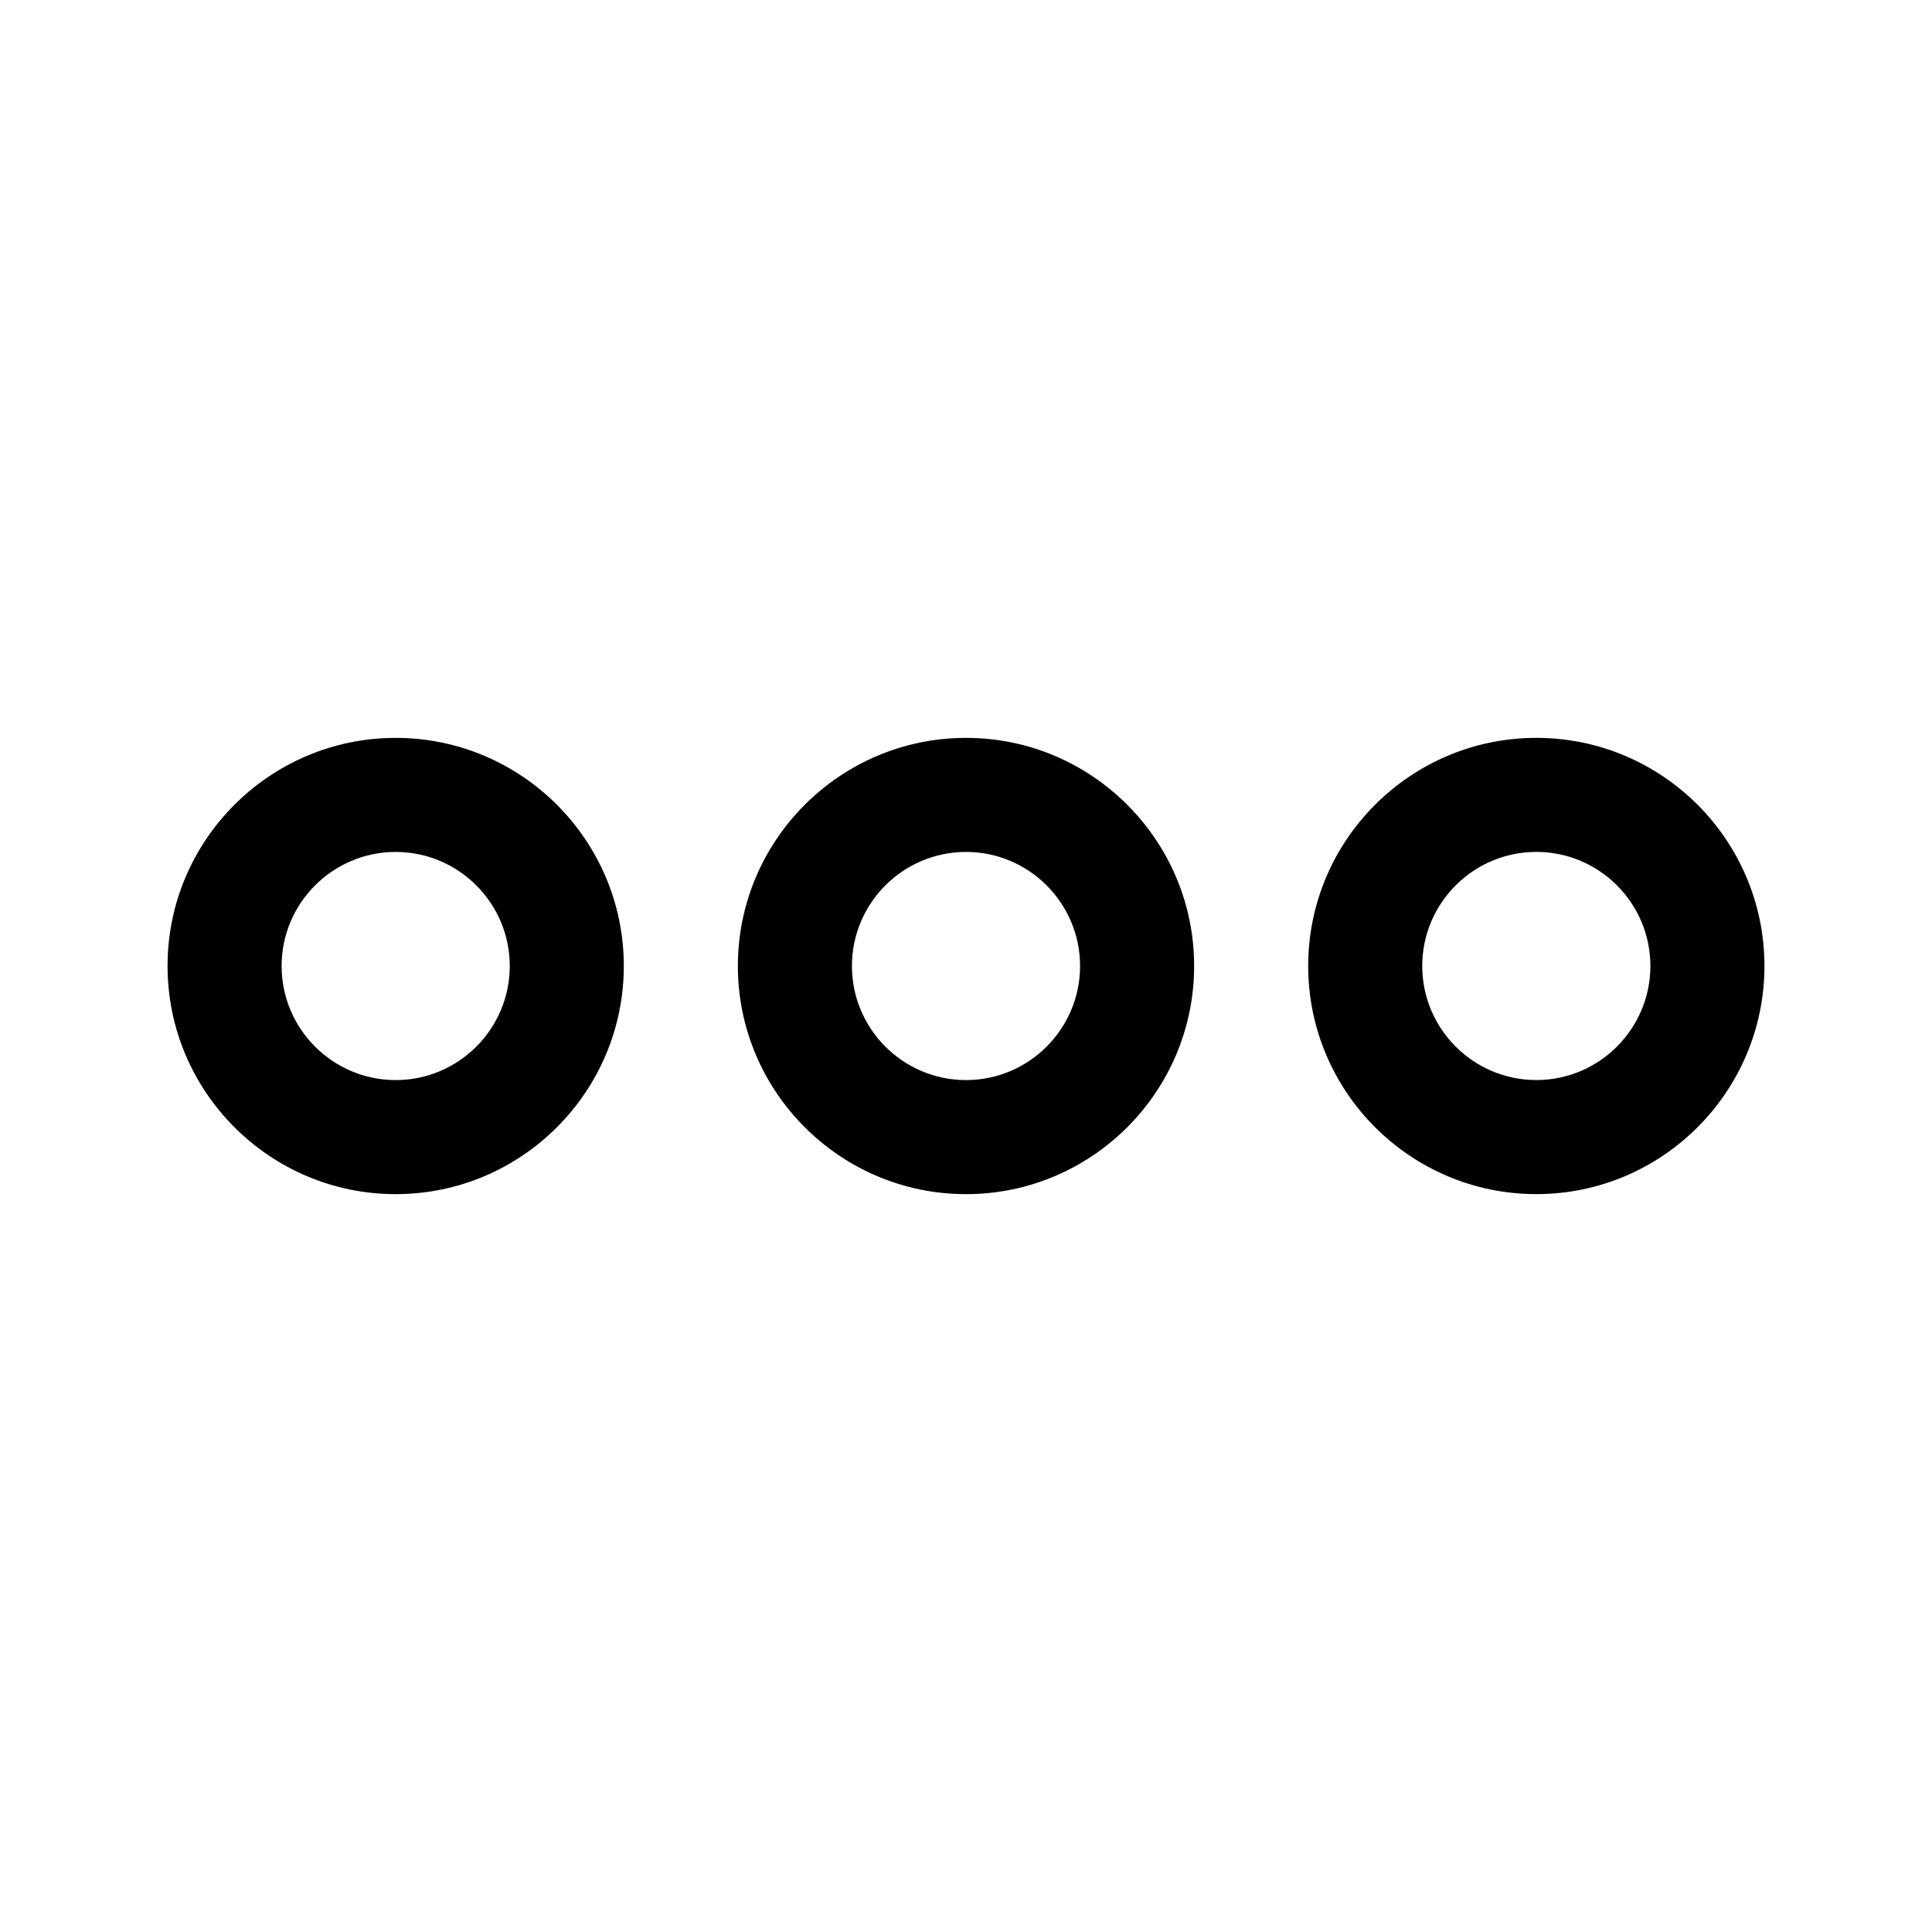 <?xml version="1.0" encoding="UTF-8"?>
<!-- Uploaded to: ICON Repo, www.iconrepo.com, Generator: ICON Repo Mixer Tools -->
<svg fill="#000000" width="800px" height="800px" version="1.1" viewBox="144 144 512 512" xmlns="http://www.w3.org/2000/svg">
 <g>
  <path d="m248.86 460.46c33.344 0 60.457-27.121 60.457-60.457s-27.113-60.457-60.457-60.457-60.457 27.117-60.457 60.457c0 33.336 27.113 60.457 60.457 60.457zm0-90.688c16.668 0 30.23 13.559 30.23 30.23s-13.562 30.23-30.23 30.23-30.23-13.559-30.23-30.23c0.004-16.672 13.566-30.23 30.23-30.23z"/>
  <path d="m400 460.46c33.344 0 60.457-27.121 60.457-60.457s-27.113-60.457-60.457-60.457-60.457 27.121-60.457 60.457 27.113 60.457 60.457 60.457zm0-90.688c16.668 0 30.23 13.559 30.23 30.23s-13.562 30.23-30.23 30.23-30.23-13.559-30.23-30.23 13.562-30.23 30.23-30.23z"/>
  <path d="m551.14 339.54c-33.344 0-60.457 27.121-60.457 60.457s27.113 60.457 60.457 60.457 60.457-27.121 60.457-60.457c0-33.34-27.113-60.457-60.457-60.457zm0 90.684c-16.668 0-30.23-13.559-30.23-30.23s13.562-30.23 30.23-30.23 30.23 13.559 30.23 30.23-13.562 30.23-30.23 30.23z"/>
 </g>
</svg>